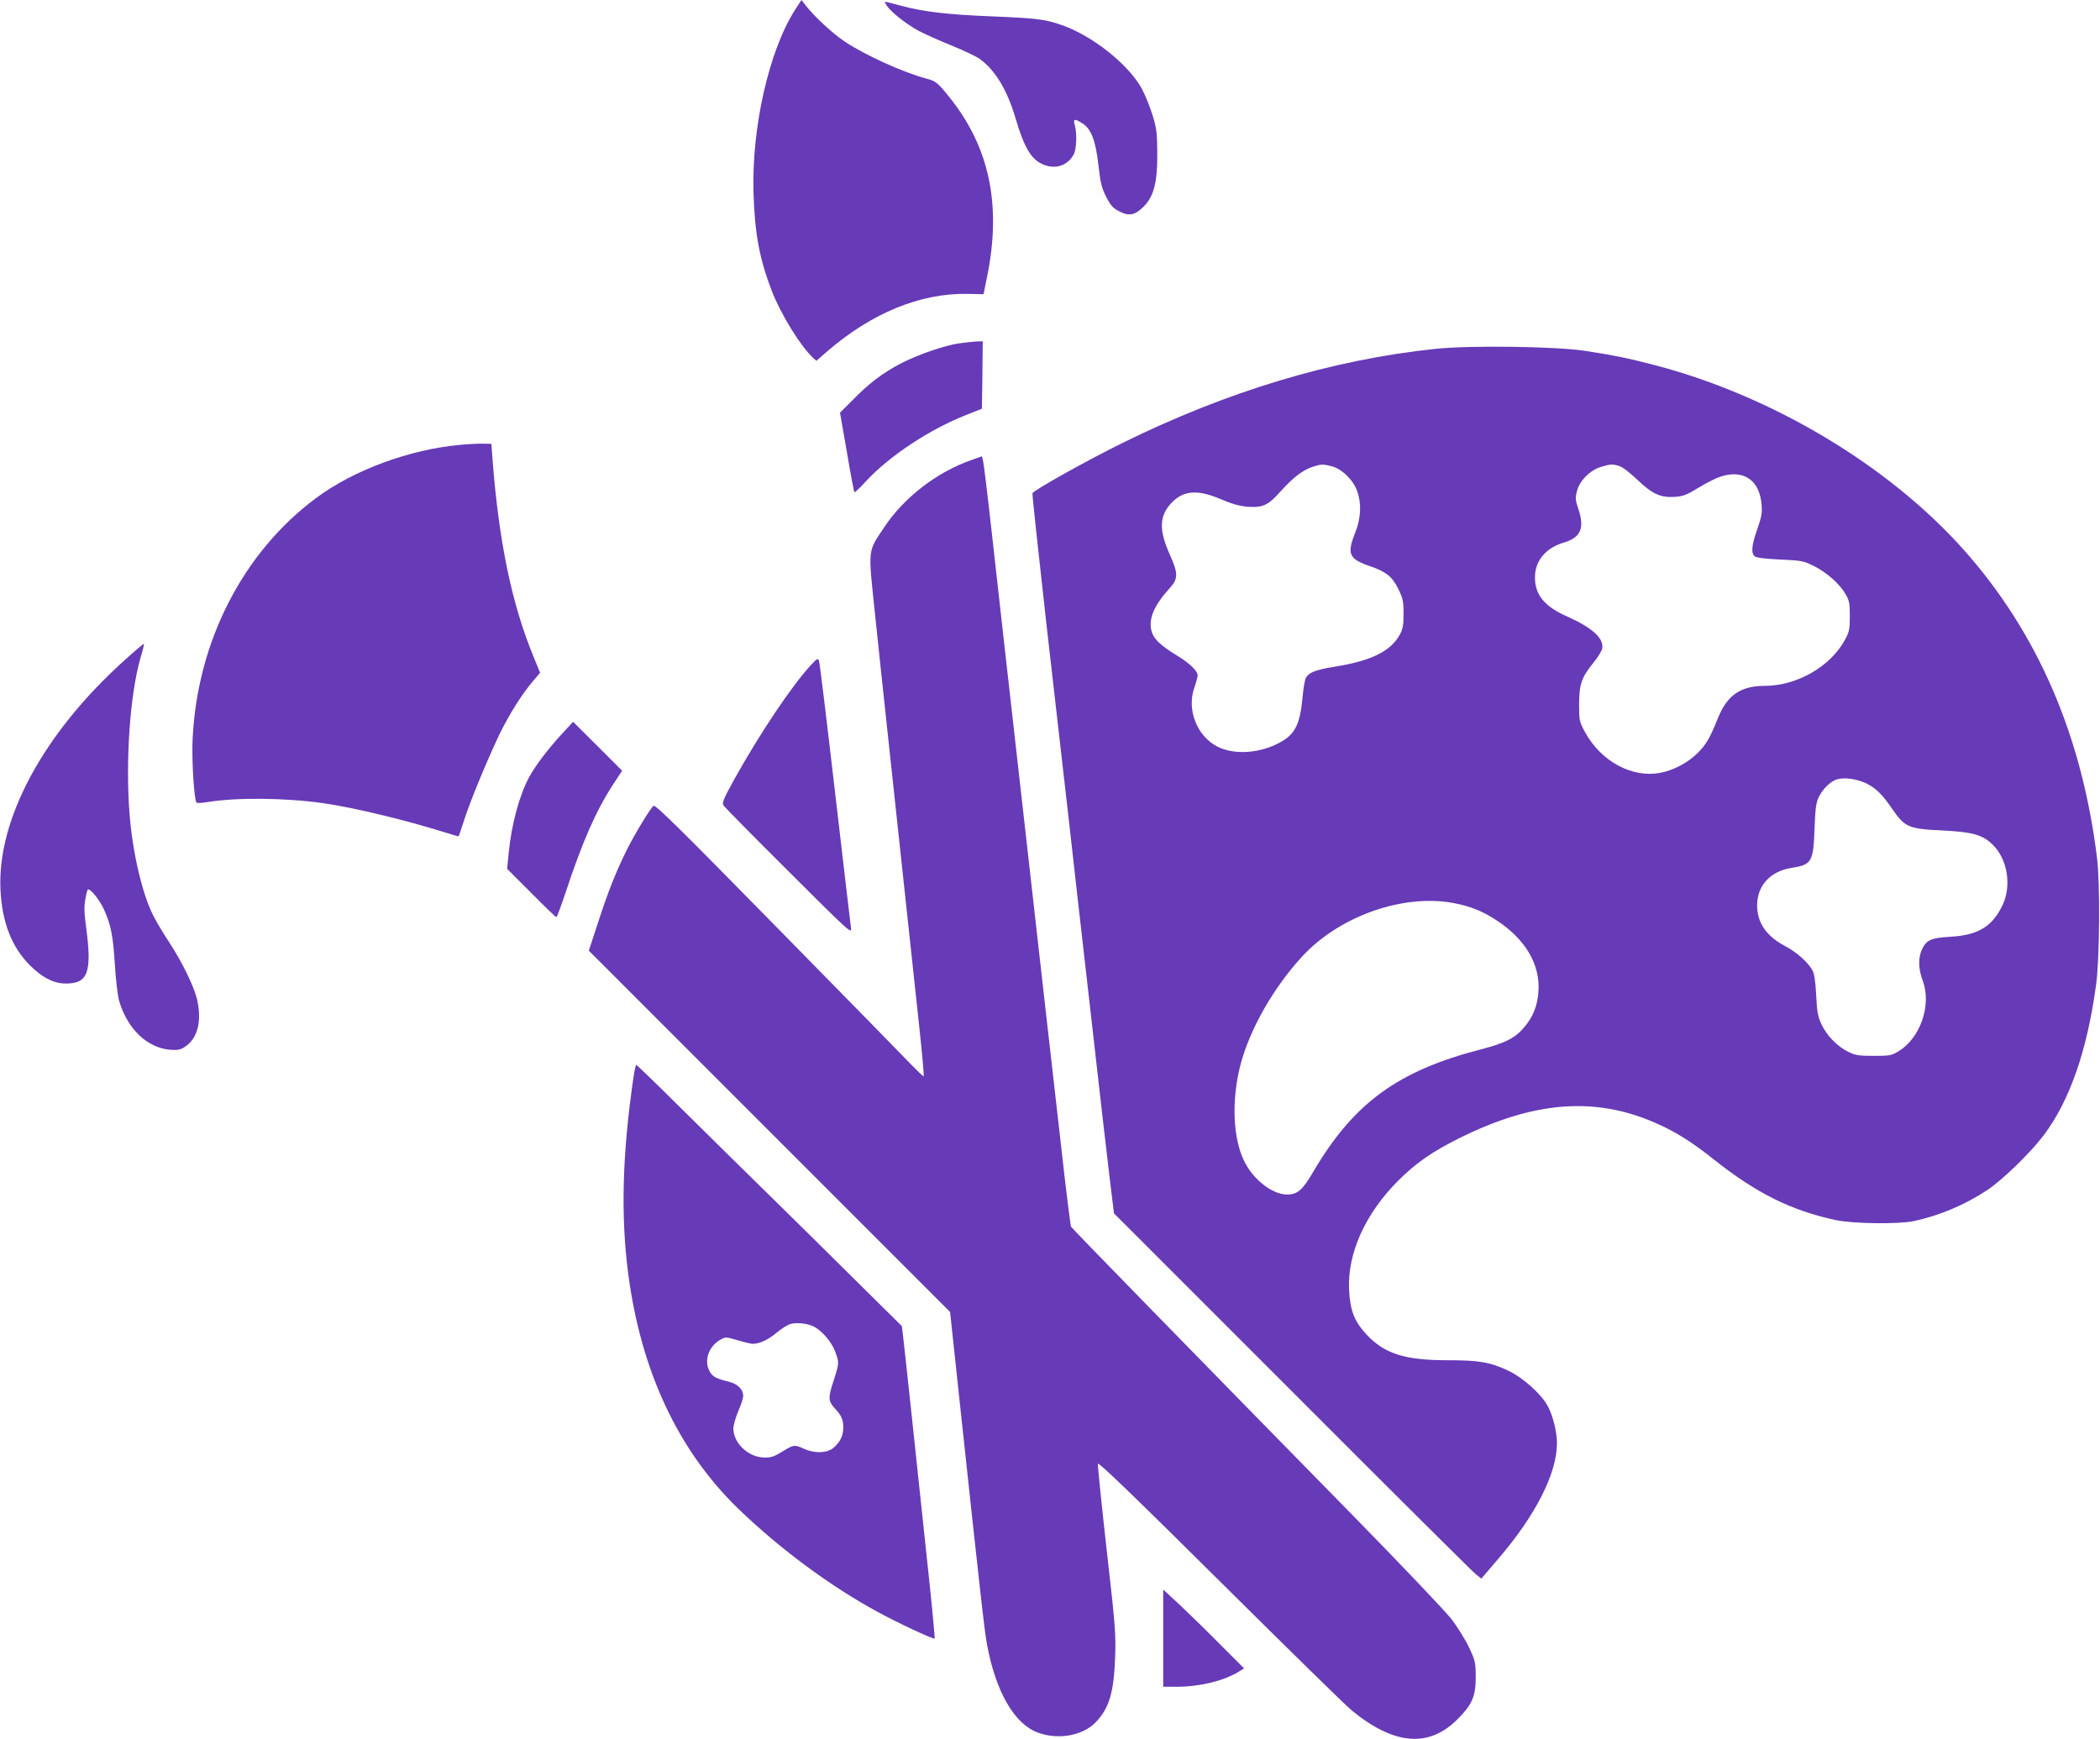 <?xml version="1.0" standalone="no"?>
<!DOCTYPE svg PUBLIC "-//W3C//DTD SVG 20010904//EN"
 "http://www.w3.org/TR/2001/REC-SVG-20010904/DTD/svg10.dtd">
<svg version="1.0" xmlns="http://www.w3.org/2000/svg"
 width="1280pt" height="1060pt" viewBox="0 0 1280 1060"
 preserveAspectRatio="xMidYMid meet">
<g transform="translate(0,1060) scale(0.1,-0.1)"
fill="#673ab7" stroke="none">
<path d="M4846 10540 c-159 -248 -266 -720 -253 -1120 8 -247 36 -397 112
-595 54 -139 172 -331 247 -402 l24 -22 69 60 c268 231 565 353 850 348 l100
-2 22 109 c88 433 15 785 -228 1089 -72 90 -85 101 -139 115 -144 38 -380 145
-503 228 -72 48 -183 151 -233 215 l-29 37 -39 -60z"/>
<path d="M5406 10564 c24 -36 114 -108 188 -149 34 -19 124 -59 200 -90 77
-31 157 -69 179 -85 94 -69 166 -188 217 -361 55 -186 98 -255 175 -284 73
-28 145 -2 180 65 17 33 20 128 6 178 -11 38 -2 41 45 11 54 -33 82 -103 99
-254 12 -109 20 -140 47 -194 28 -54 41 -69 80 -89 60 -31 96 -24 149 29 62
62 84 149 83 324 -1 122 -4 152 -28 230 -15 50 -44 121 -64 160 -82 154 -312
335 -507 398 -89 30 -156 37 -405 47 -274 11 -421 28 -558 65 -51 14 -95 25
-98 25 -2 0 3 -12 12 -26z"/>
<path d="M5850 8508 c-90 -12 -255 -69 -359 -123 -108 -56 -194 -121 -293
-222 l-78 -78 42 -240 c22 -132 43 -242 46 -245 2 -3 36 29 75 72 142 152 387
313 606 399 l96 38 3 205 2 206 -37 -1 c-21 -1 -67 -6 -103 -11z"/>
<path d="M8750 8474 c-630 -66 -1267 -258 -1905 -572 -212 -104 -545 -290
-552 -308 -2 -6 37 -369 86 -805 50 -437 111 -972 136 -1189 24 -217 85 -753
135 -1190 49 -437 101 -887 115 -1000 l25 -205 1083 -1083 c595 -596 1099
-1097 1119 -1113 l37 -30 101 118 c230 267 360 524 360 707 0 70 -25 170 -57
228 -39 72 -148 170 -235 212 -113 54 -178 66 -374 66 -262 0 -384 39 -494
156 -75 81 -101 146 -107 274 -11 221 99 465 301 666 108 108 207 176 376 260
449 222 817 251 1182 94 124 -53 225 -116 360 -223 261 -208 476 -315 748
-373 104 -22 382 -26 475 -6 159 34 313 100 448 189 94 63 263 227 343 333
160 212 267 520 321 925 21 162 24 608 5 765 -92 749 -362 1373 -814 1881
-458 513 -1169 938 -1883 1124 -160 42 -251 60 -425 87 -179 27 -704 34 -910
12z m-632 -716 c61 -15 132 -85 155 -153 27 -77 22 -164 -13 -252 -51 -128
-38 -159 86 -202 103 -35 139 -64 177 -140 28 -58 32 -75 32 -151 0 -68 -4
-93 -22 -126 -55 -103 -175 -162 -402 -198 -112 -18 -154 -35 -171 -67 -7 -11
-16 -66 -21 -122 -15 -160 -45 -221 -134 -270 -123 -69 -282 -80 -385 -27
-124 64 -187 223 -141 357 12 34 21 69 21 77 0 27 -50 75 -128 122 -101 62
-140 100 -153 147 -20 76 14 156 112 264 51 56 51 89 -2 206 -64 144 -63 227
4 304 74 84 161 93 305 32 70 -30 116 -43 163 -47 97 -7 128 7 206 95 76 84
136 130 197 149 52 16 58 16 114 2z m1751 2 c19 -5 65 -40 110 -83 93 -89 143
-111 230 -105 49 3 73 12 143 55 45 28 105 58 131 67 142 48 242 -18 254 -168
5 -51 0 -76 -26 -151 -35 -99 -39 -146 -15 -166 10 -8 62 -15 154 -19 129 -6
142 -8 203 -38 79 -39 158 -108 195 -171 24 -41 27 -56 27 -136 0 -81 -3 -96
-30 -145 -88 -162 -291 -279 -486 -280 -150 0 -231 -56 -288 -197 -50 -124
-70 -158 -124 -213 -59 -58 -147 -105 -227 -120 -172 -33 -363 70 -460 250
-34 63 -35 69 -35 170 1 122 15 162 89 253 26 32 49 70 52 85 11 61 -60 126
-212 194 -139 61 -198 132 -198 238 -1 101 66 182 178 214 101 30 126 88 86
206 -18 52 -19 66 -8 107 15 62 79 127 145 147 59 18 69 19 112 6z m1506
-1934 c60 -30 98 -67 162 -161 73 -106 99 -117 298 -126 185 -9 249 -26 310
-86 90 -87 117 -246 63 -365 -62 -133 -148 -187 -318 -197 -120 -7 -147 -19
-175 -77 -24 -51 -23 -118 5 -192 54 -146 -14 -346 -145 -427 -46 -28 -54 -30
-154 -30 -92 0 -112 3 -156 25 -67 33 -131 99 -163 168 -22 48 -27 76 -32 177
-4 82 -11 129 -22 150 -26 49 -97 112 -167 149 -115 61 -170 141 -171 247 0
122 80 209 211 230 122 19 132 36 139 239 5 130 10 161 27 195 26 50 71 93
109 105 44 14 122 3 179 -24z m-2513 -730 c102 -20 175 -49 260 -105 177 -116
268 -271 255 -437 -6 -83 -32 -149 -82 -209 -56 -70 -117 -101 -267 -140 -508
-131 -776 -327 -1022 -744 -67 -115 -97 -141 -162 -141 -87 0 -203 89 -258
199 -71 139 -81 372 -26 588 57 221 204 478 383 670 228 243 614 377 919 319z"/>
<path d="M2806 7889 c-309 -28 -649 -153 -879 -324 -446 -331 -725 -875 -753
-1470 -6 -125 9 -372 24 -387 4 -3 32 -2 62 3 176 30 481 27 710 -6 187 -27
492 -100 745 -179 43 -14 80 -24 81 -23 1 1 16 47 34 102 40 123 143 370 214
519 60 123 136 244 204 324 l44 52 -40 98 c-133 322 -211 700 -250 1202 l-7
95 -45 1 c-25 1 -89 -2 -144 -7z"/>
<path d="M5920 7796 c-213 -75 -411 -229 -531 -410 -102 -154 -98 -122 -55
-534 35 -340 121 -1132 269 -2509 18 -167 30 -303 27 -303 -4 0 -40 35 -81 77
-41 43 -407 417 -813 830 -597 608 -742 751 -753 742 -20 -17 -115 -173 -161
-266 -63 -125 -117 -260 -177 -446 l-56 -171 1101 -1101 1101 -1101 54 -505
c131 -1221 156 -1442 171 -1521 53 -287 166 -484 309 -537 123 -46 273 -20
352 61 84 87 112 181 120 398 5 143 1 194 -52 658 -31 277 -55 511 -53 521 2
13 217 -194 743 -716 407 -404 769 -759 805 -788 258 -211 469 -228 644 -53
90 91 111 140 111 258 -1 90 -3 99 -41 180 -22 47 -70 123 -105 170 -35 46
-307 332 -604 635 -1023 1043 -1710 1747 -1717 1759 -3 6 -32 234 -62 506 -31
272 -70 612 -86 755 -16 143 -75 661 -130 1150 -55 490 -114 1007 -130 1150
-16 143 -50 445 -75 670 -25 226 -49 422 -53 437 l-7 27 -65 -23z"/>
<path d="M759 6576 c-494 -444 -778 -970 -756 -1401 10 -197 68 -345 177 -456
75 -75 143 -111 215 -113 141 -3 167 65 130 343 -12 86 -13 128 -5 169 5 31
12 58 15 60 11 12 68 -56 95 -113 45 -95 60 -169 70 -344 6 -93 17 -189 26
-220 50 -172 172 -289 314 -299 45 -3 61 0 90 20 76 52 101 156 71 288 -19 79
-90 225 -167 343 -37 56 -82 131 -100 167 -67 133 -125 380 -144 615 -26 324
2 731 66 954 14 46 23 85 21 87 -2 2 -55 -43 -118 -100z"/>
<path d="M4942 6546 c-116 -126 -307 -410 -465 -693 -63 -114 -77 -145 -68
-160 5 -10 184 -191 397 -403 375 -374 386 -384 381 -345 -3 22 -47 393 -97
825 -50 432 -94 793 -98 803 -7 17 -13 13 -50 -27z"/>
<path d="M3435 6138 c-90 -96 -170 -202 -208 -271 -59 -107 -109 -288 -126
-462 l-10 -100 147 -147 c81 -82 150 -148 153 -148 4 0 30 71 59 158 100 302
183 492 287 651 l55 84 -149 149 -150 149 -58 -63z"/>
<path d="M3861 4033 c-68 -466 -78 -841 -32 -1195 78 -595 305 -1079 672
-1434 254 -245 560 -471 847 -627 124 -68 343 -170 349 -163 2 2 -16 199 -42
438 -25 238 -68 640 -95 893 -27 253 -52 485 -56 516 l-7 57 -271 268 c-149
148 -390 386 -536 529 -146 143 -387 380 -535 527 -149 148 -273 268 -277 268
-3 0 -11 -35 -17 -77z m1100 -1518 c50 -26 107 -93 129 -151 26 -70 26 -69
-10 -182 -34 -103 -32 -121 10 -167 39 -42 50 -68 50 -115 0 -50 -19 -89 -60
-124 -40 -33 -114 -35 -179 -6 -58 27 -63 26 -133 -17 -49 -30 -69 -37 -109
-36 -97 1 -188 87 -189 176 0 21 14 69 30 107 17 38 30 79 30 93 0 39 -34 73
-87 86 -76 18 -98 30 -116 60 -38 65 -10 153 62 195 33 19 34 19 107 -2 40
-12 82 -22 91 -22 42 0 92 23 143 65 30 25 69 50 85 55 38 12 107 5 146 -15z"/>
<path d="M7090 616 l0 -296 84 0 c136 0 286 36 375 91 l34 21 -149 149 c-82
83 -193 191 -246 241 l-98 90 0 -296z"/>
</g>
</svg>
